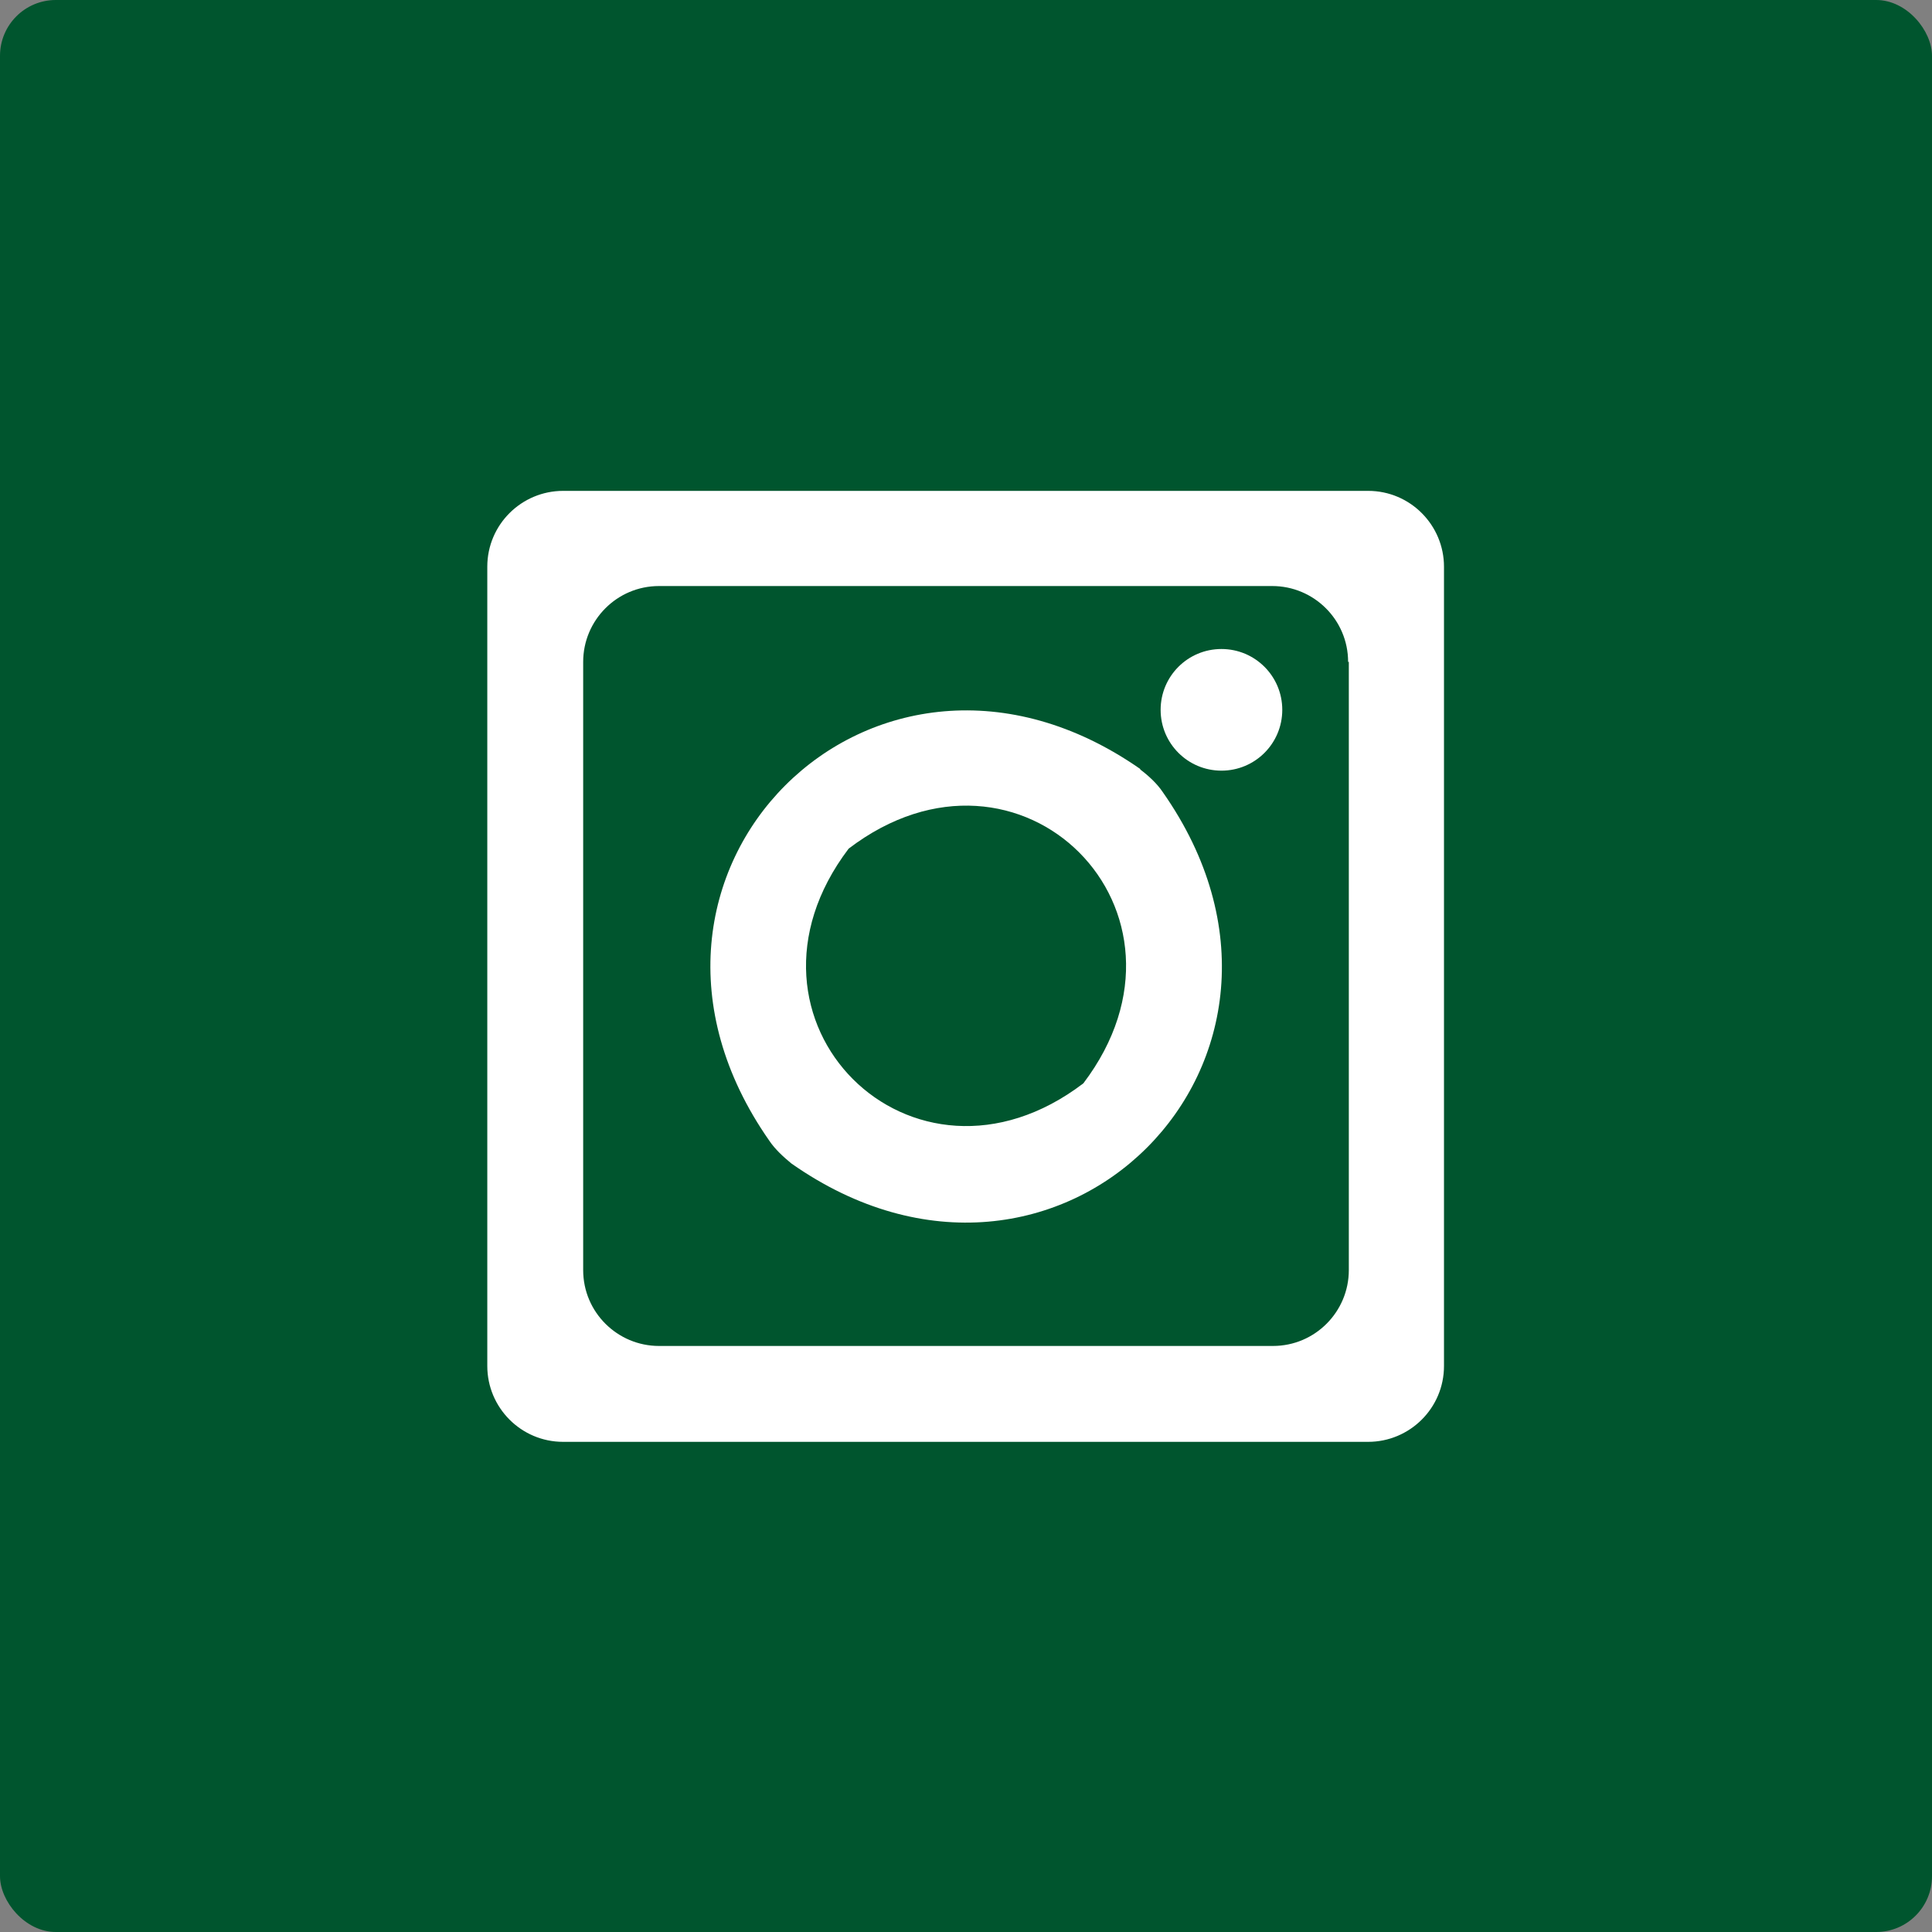 <?xml version="1.0" encoding="UTF-8"?><svg id="_イヤー_2" xmlns="http://www.w3.org/2000/svg" viewBox="0 0 27 27"><rect x="0" y="0" width="27" height="27" fill="#808080" stroke="none"/><defs><style>.cls-1{fill:#00552e;}.cls-2{fill:#fff;}</style></defs><g id="SP_Default__375px_"><g id="_ローバルメニュー"><g><rect class="cls-1" width="27" height="27" rx=".78" ry=".78"/><g><path class="cls-2" d="M19.13,6.86H7.87c-.58,0-1.06,.47-1.06,1.06v11.17c0,.58,.47,1.06,1.06,1.06h11.25c.58,0,1.06-.47,1.06-1.06V7.92c0-.58-.47-1.06-1.06-1.06Zm-.28,2.39v8.5c0,.58-.47,1.06-1.06,1.06H9.21c-.58,0-1.06-.47-1.06-1.06V9.25c0-.58,.47-1.06,1.06-1.06h8.57c.58,0,1.06,.47,1.06,1.06Z"/><path class="cls-2" d="M15.94,10.75c-3.72-2.6-7.79,1.47-5.19,5.19,.08,.12,.2,.23,.31,.32,3.72,2.61,7.8-1.47,5.19-5.19-.08-.12-.2-.23-.32-.32Zm-.8,4.39c-2.39,1.82-5.1-.88-3.28-3.28,2.4-1.83,5.1,.88,3.28,3.28Z"/><path class="cls-2" d="M17.92,9.92c0,.47-.38,.85-.85,.85s-.85-.38-.85-.85,.38-.85,.85-.85,.85,.38,.85,.85Z"/></g></g></g></g></svg>